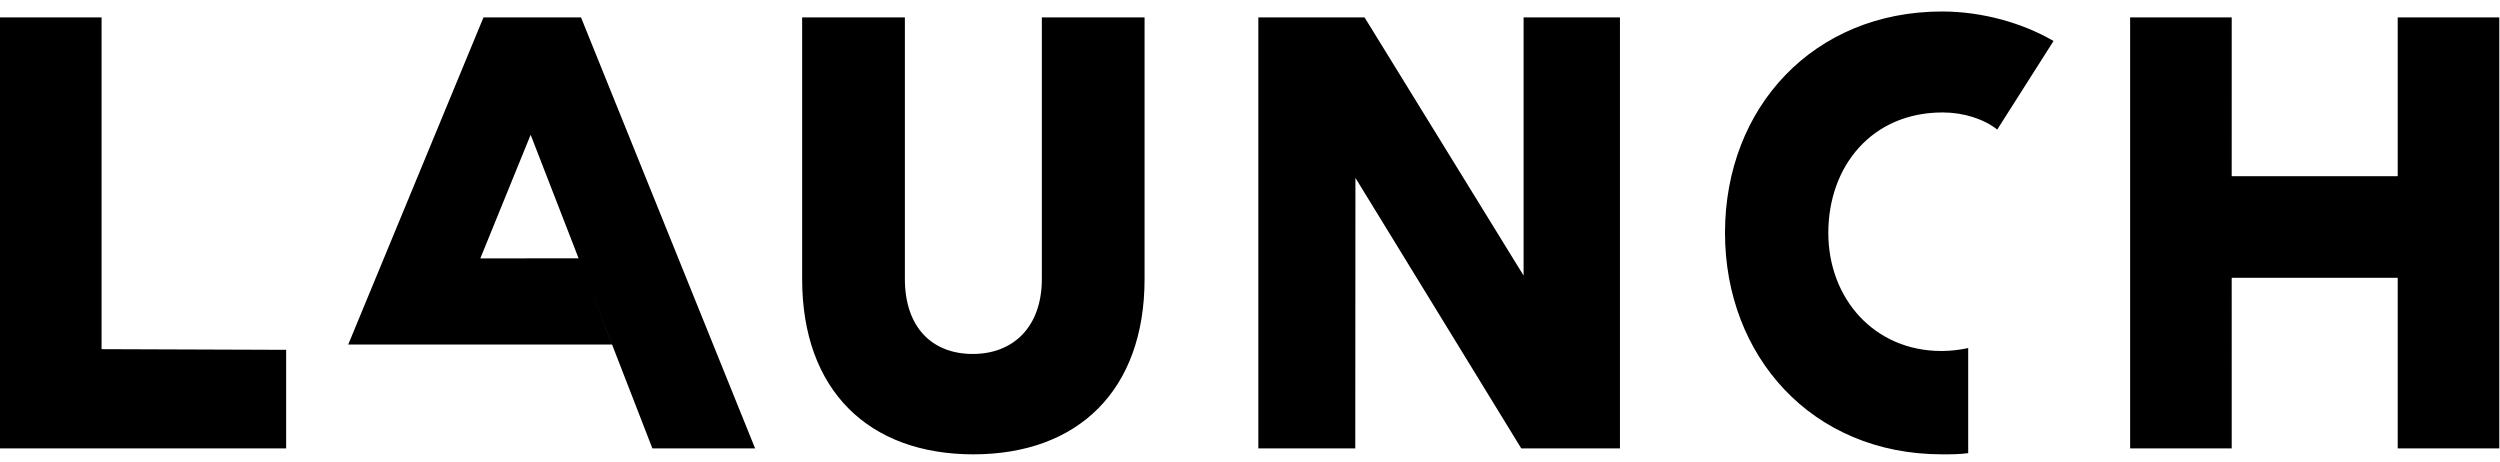 <?xml version="1.0" encoding="UTF-8"?> <svg xmlns="http://www.w3.org/2000/svg" xmlns:xlink="http://www.w3.org/1999/xlink" width="146px" height="27px" viewBox="0 0 146 27" version="1.1"><title>Main_Horizontal_Blk Copy</title><g id="DESKTOP" stroke="none" stroke-width="1" fill="none" fill-rule="evenodd"><g id="BPC-and-solutions-sections" transform="translate(-90, -1860)" fill="#000000"><g id="solutions" transform="translate(-2, 1665)"><g id="Main_Horizontal_Blk-Copy" transform="translate(92, 195.671)"><path d="M52.845,0.344 L52.845,15.62 C52.845,18.413 54.404,20 56.811,20 C59.183,20 60.844,18.413 60.844,15.62 L60.844,15.62 L60.844,0.344 L66.843,0.344 L66.843,15.62 C66.843,22.138 62.946,25.862 56.844,25.862 C50.743,25.862 46.845,22.138 46.845,15.62 L46.845,15.62 L46.845,0.344 L52.845,0.344 Z M113.417,0 C115.79,0 118.163,0.69 119.925,1.724 L119.925,1.724 L116.638,6.896 C115.858,6.276 114.671,5.896 113.451,5.896 C109.316,5.896 106.774,9.034 106.774,12.931 C106.774,16.759 109.451,19.827 113.383,19.827 C113.926,19.827 114.468,19.759 114.943,19.655 L114.943,19.655 L114.943,25.793 C114.434,25.862 113.96,25.862 113.417,25.862 C105.79,25.862 100.74,20.103 100.74,12.931 C100.74,5.586 105.926,0 113.417,0 Z M33.93,0.344 L44.099,25.517 L38.1,25.517 L34.311,15.756 L35.741,19.448 L20.337,19.448 L28.236,0.344 L33.93,0.344 Z M79.69,0.344 L88.978,15.423 L88.978,0.344 L94.605,0.344 L94.605,25.517 L88.843,25.517 L79.157,9.717 L79.148,25.517 L73.487,25.517 L73.487,0.344 L79.69,0.344 Z M5.932,0.344 L5.932,19.72 L16.711,19.759 L16.711,25.517 L0,25.517 L0,0.344 L5.932,0.344 Z M130.332,0.344 L130.331,9.62 L140.026,9.62 L140.026,0.344 L145.958,0.344 L145.958,25.517 L140.026,25.517 L140.026,15.551 L130.331,15.551 L130.332,25.517 L124.399,25.517 L124.399,0.344 L130.332,0.344 Z M30.99,7.2 L28.05,14.42 L33.79,14.415 L30.99,7.2 Z" id="Combined-Shape"></path></g></g></g></g></svg> 
